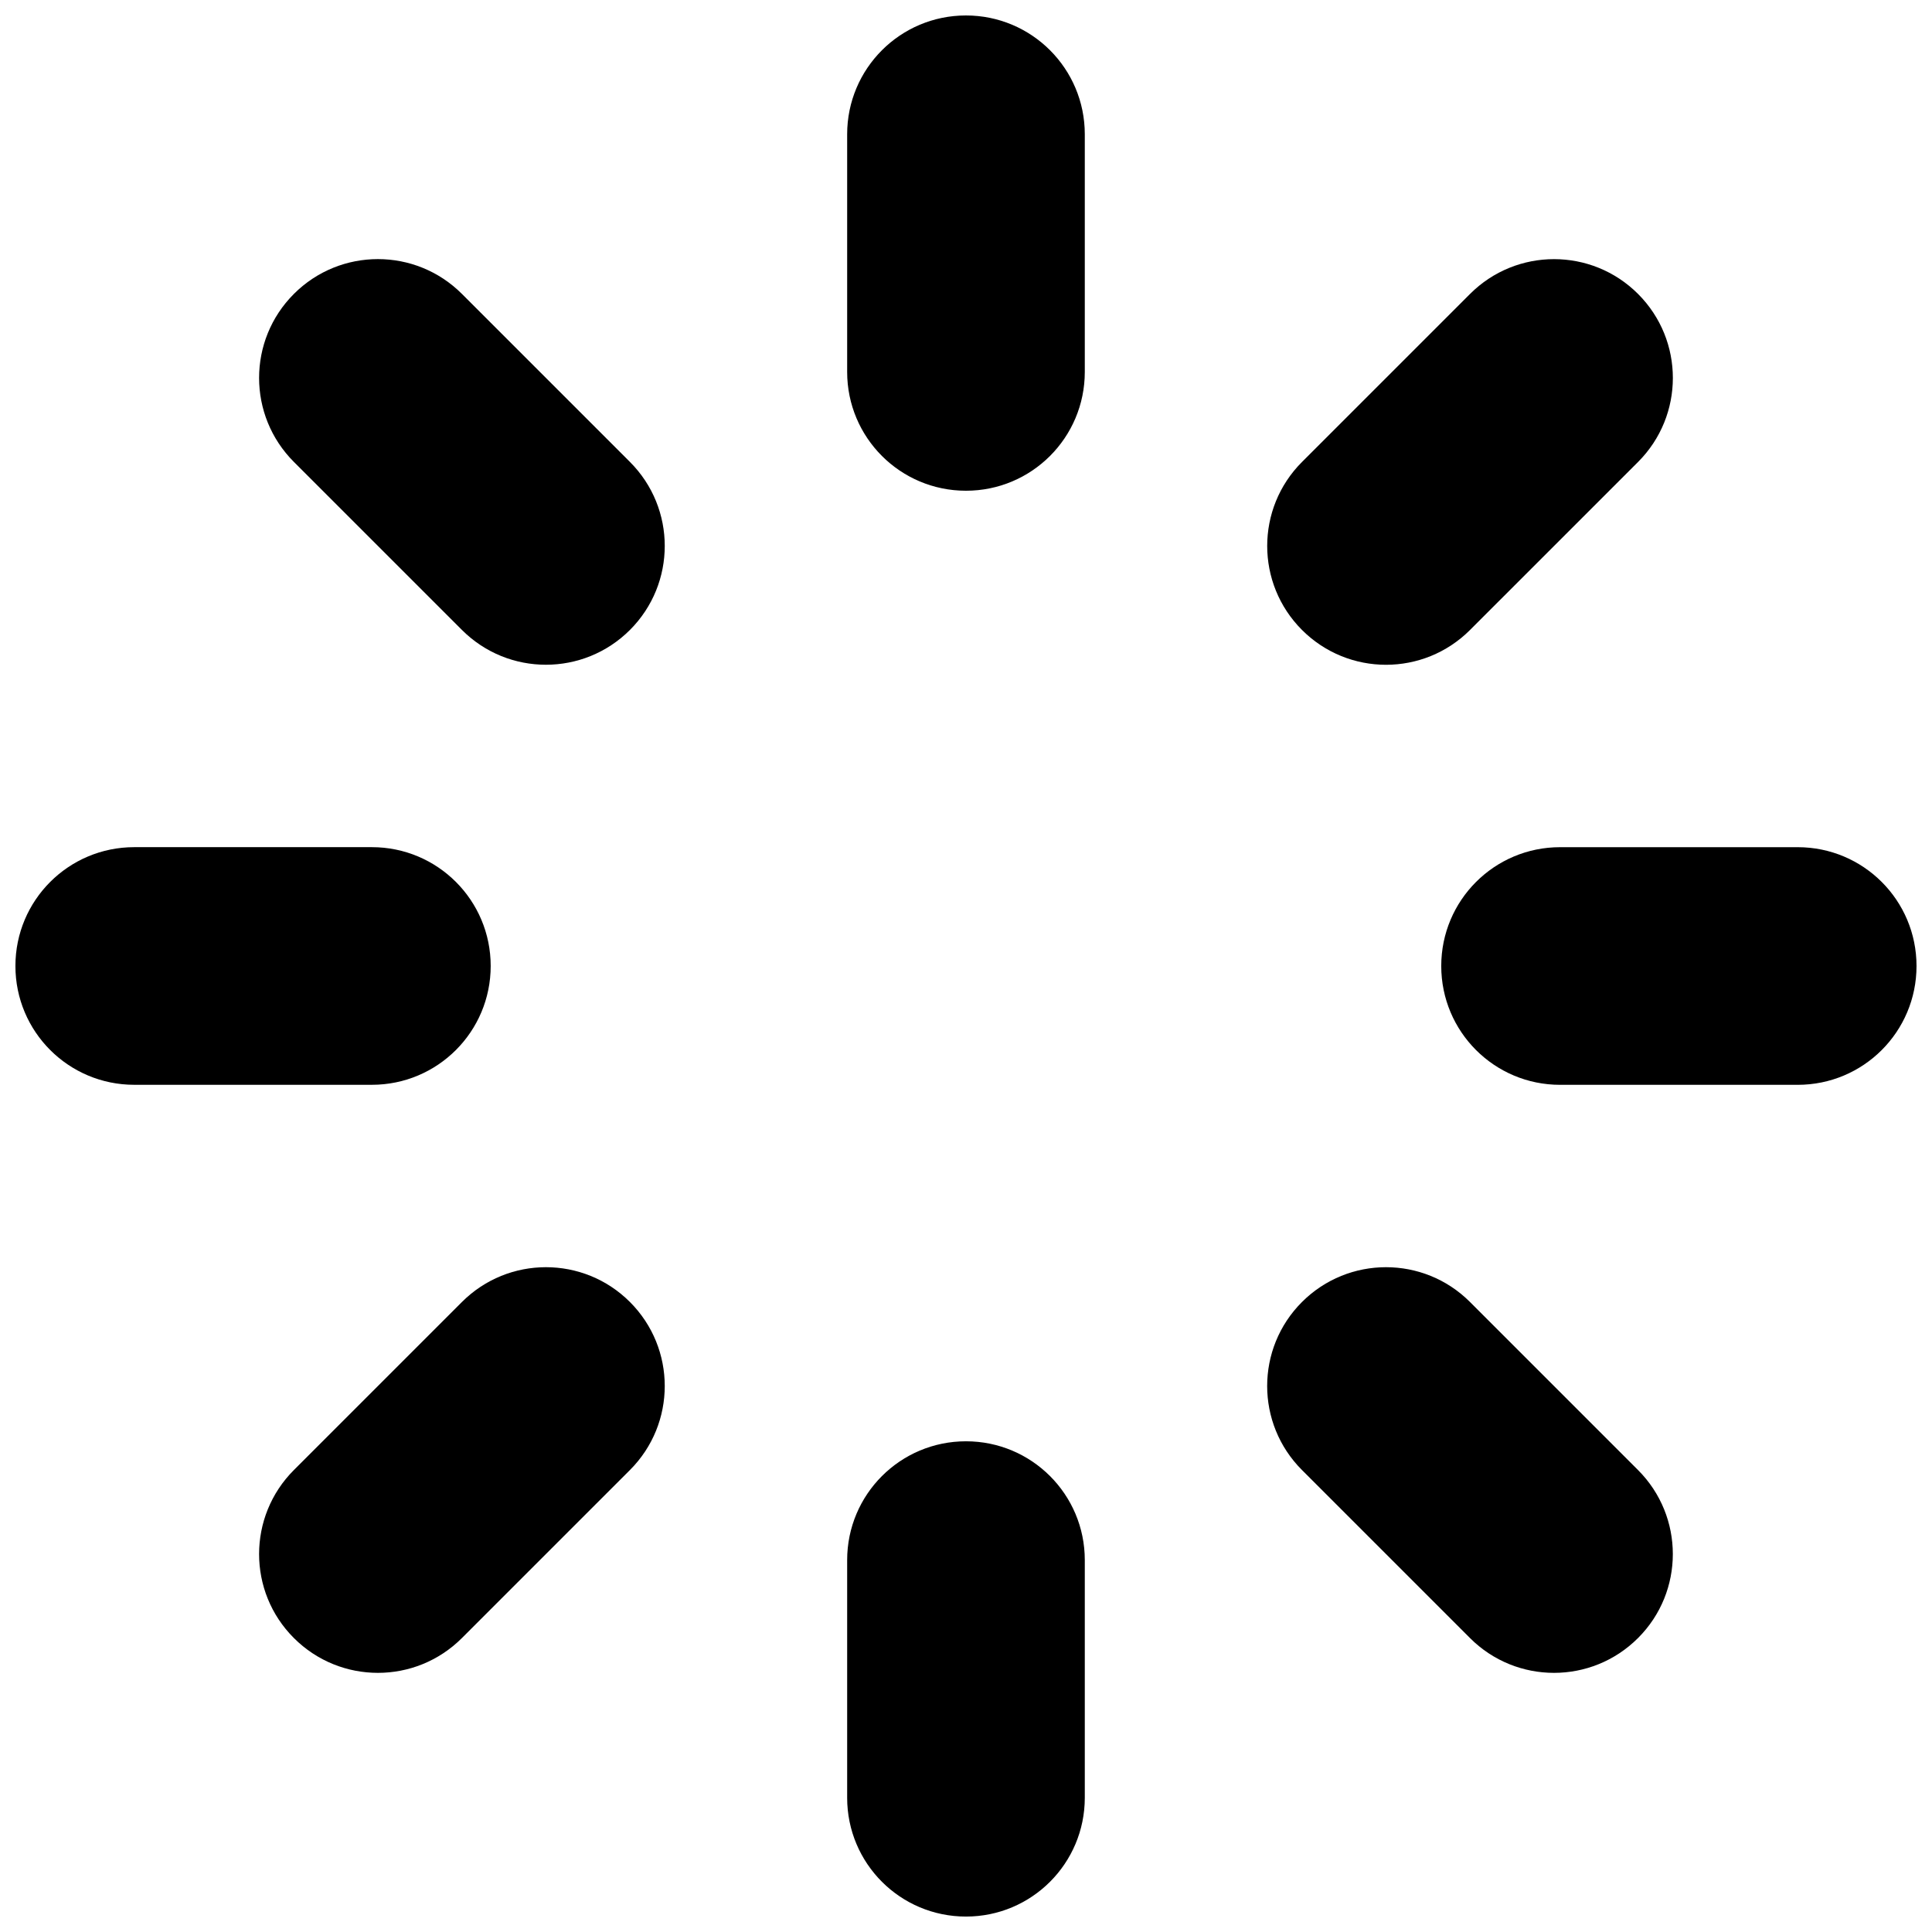 <?xml version="1.0" encoding="UTF-8"?>
<!-- Uploaded to: SVG Find, www.svgfind.com, Generator: SVG Find Mixer Tools -->
<svg width="800px" height="800px" version="1.1" viewBox="144 144 512 512" xmlns="http://www.w3.org/2000/svg">
 <defs>
  <clipPath id="a">
   <path d="m148.09 148.09h503.81v503.81h-503.81z"/>
  </clipPath>
 </defs>
 <g clip-path="url(#a)">
  <path d="m620.41 431.49h-62.977c-17.406 0-31.488-14.082-31.488-31.488s14.082-31.488 31.488-31.488h62.977c17.406 0 31.488 14.082 31.488 31.488 0 17.402-14.082 31.488-31.488 31.488zm-86.836-120.54c-12.301 12.301-32.227 12.301-44.527 0-12.301-12.301-12.301-32.227 0-44.527l44.527-44.523c12.301-12.301 32.227-12.301 44.527 0s12.301 32.227 0 44.527zm-133.58 340.96c-17.406 0-31.488-14.082-31.488-31.488v-62.977c0-17.406 14.082-31.488 31.488-31.488s31.488 14.082 31.488 31.488v62.977c0 17.406-14.086 31.488-31.488 31.488zm0-377.86c-17.406 0-31.488-14.082-31.488-31.488v-62.977c0-17.406 14.082-31.488 31.488-31.488s31.488 14.082 31.488 31.488v62.977c0 17.406-14.086 31.488-31.488 31.488zm-133.58 304.05c-12.301 12.301-32.227 12.301-44.527 0-12.301-12.27-12.301-32.227 0-44.527l44.527-44.527c12.301-12.301 32.227-12.301 44.527 0s12.301 32.227 0 44.527zm0-267.16-44.527-44.523c-12.301-12.301-12.301-32.227 0-44.527s32.227-12.301 44.527 0l44.527 44.527c12.301 12.301 12.301 32.227 0 44.527-12.305 12.297-32.23 12.297-44.527-0.004zm7.625 89.055c0 17.406-14.082 31.488-31.488 31.488h-62.977c-17.406 0-31.488-14.082-31.488-31.488s14.082-31.488 31.488-31.488h62.977c17.406 0 31.488 14.082 31.488 31.488zm259.53 89.051 44.523 44.527c12.301 12.301 12.301 32.258 0 44.527-12.301 12.301-32.227 12.301-44.527 0l-44.527-44.527c-12.301-12.301-12.301-32.227 0-44.527 12.305-12.301 32.23-12.301 44.531 0z"/>
 </g>
</svg>